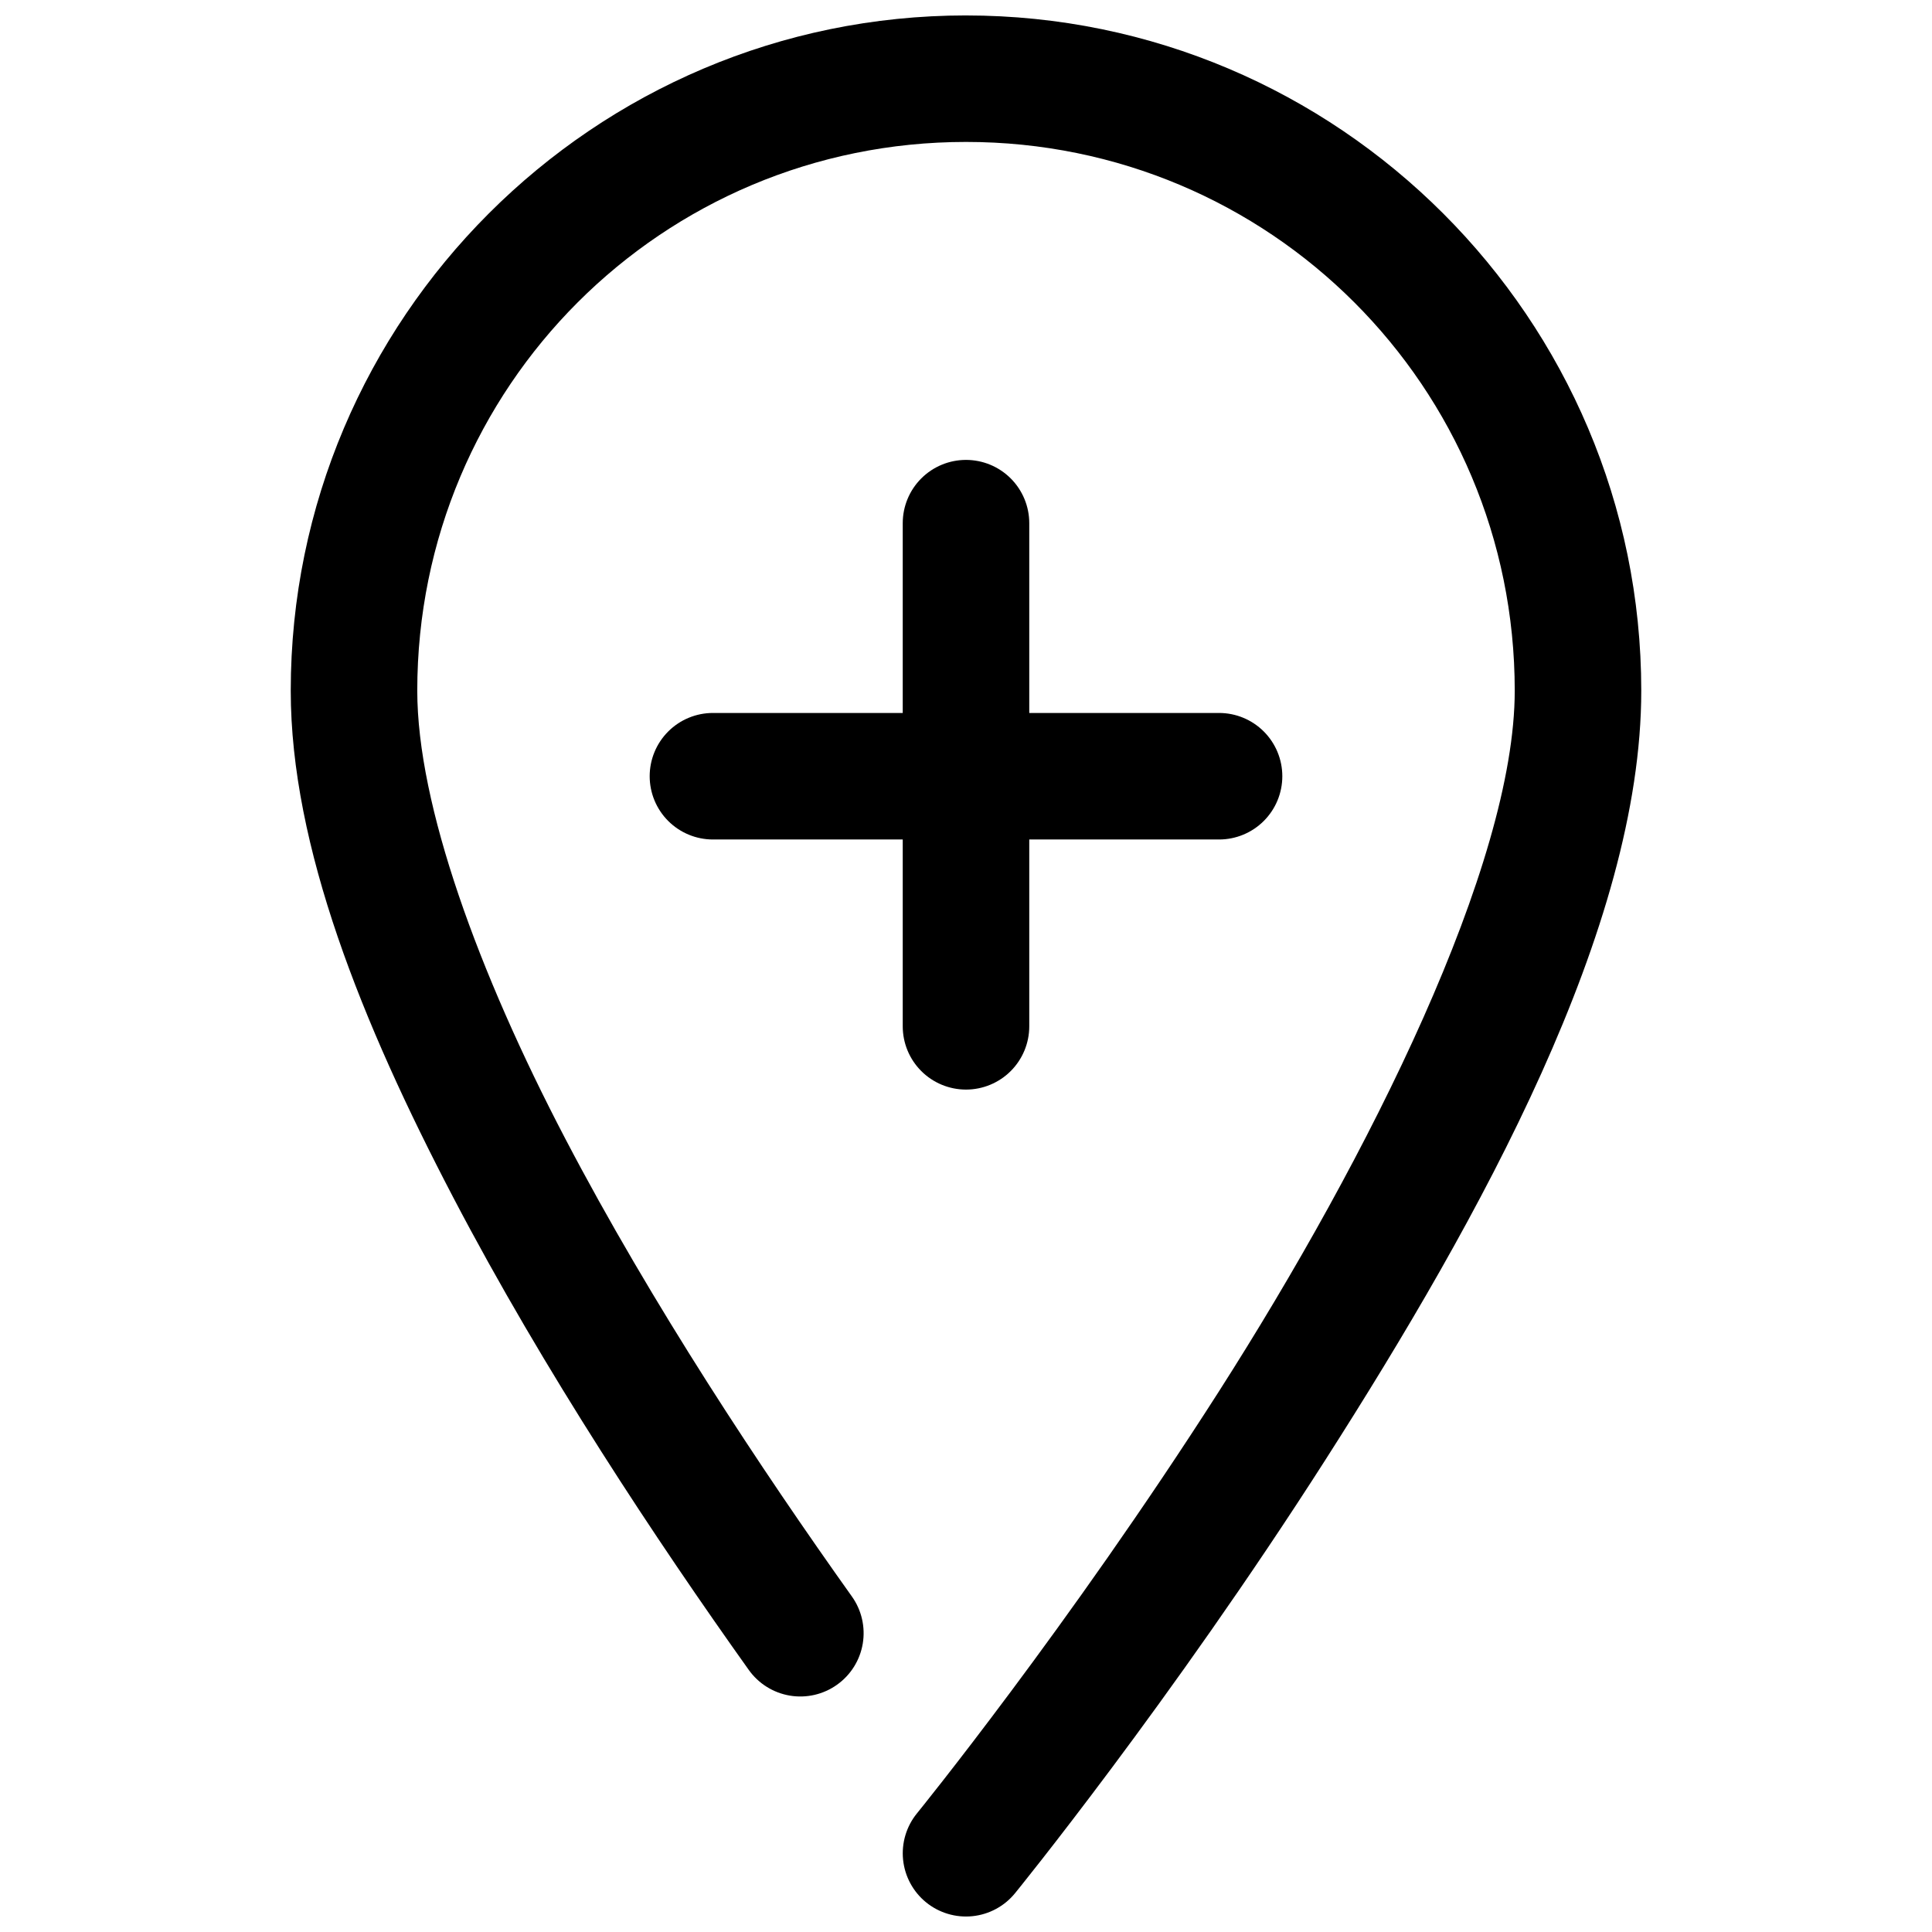 <?xml version="1.0" encoding="UTF-8"?>
<!-- Uploaded to: SVG Repo, www.svgrepo.com, Generator: SVG Repo Mixer Tools -->
<svg width="800px" height="800px" version="1.1" viewBox="144 144 512 512" xmlns="http://www.w3.org/2000/svg">
 <defs>
  <clipPath id="a">
   <path d="m221 148.09h358v503.81h-358z"/>
  </clipPath>
 </defs>
 <g clip-path="url(#a)">
  <path d="m400 148.09c-98.641 0-178.95 80.312-178.95 178.95 0 41.266 18.895 88.07 43.027 134.22 24.133 46.152 54.062 91.191 78.359 125.29 2.578 3.621 6.492 6.066 10.875 6.805 4.383 0.738 8.883-0.297 12.504-2.879 3.629-2.578 6.086-6.496 6.824-10.891 0.734-4.391-0.305-8.895-2.894-12.52-23.738-33.312-52.973-77.367-75.969-121.36-23-43.984-39.195-88.375-39.195-118.67 0-80.516 64.902-145.42 145.42-145.42 80.516 0 145.42 64.906 145.42 145.42 0 46.031-38.496 123.29-78.457 185.8-39.965 62.512-79.965 111.73-79.965 111.73-2.805 3.449-4.125 7.867-3.672 12.289 0.457 4.422 2.648 8.48 6.094 11.289 3.449 2.801 7.867 4.121 12.289 3.668 4.422-0.457 8.48-2.644 11.289-6.094 0 0 41.09-50.461 82.223-114.8 41.133-64.344 83.73-141.17 83.73-203.87 0-98.641-80.316-178.95-178.95-178.95z"/>
 </g>
 <path d="m400 265.88c-4.445 0-8.711 1.766-11.855 4.91-3.144 3.144-4.91 7.41-4.91 11.855v50.297h-50.297c-4.445 0-8.711 1.766-11.855 4.91-3.144 3.144-4.91 7.41-4.91 11.855 0 4.445 1.766 8.711 4.91 11.855s7.41 4.91 11.855 4.91h50.297v49.512c0 4.445 1.766 8.711 4.91 11.855 3.144 3.141 7.41 4.91 11.855 4.91s8.711-1.77 11.855-4.91c3.144-3.144 4.91-7.41 4.91-11.855v-49.512h50.297c4.445 0 8.711-1.766 11.855-4.91s4.91-7.41 4.91-11.855c0-4.445-1.766-8.711-4.91-11.855-3.144-3.144-7.41-4.91-11.855-4.91h-50.297v-50.297c0-4.445-1.77-8.711-4.91-11.855-3.144-3.144-7.41-4.91-11.855-4.91z"/>
</svg>